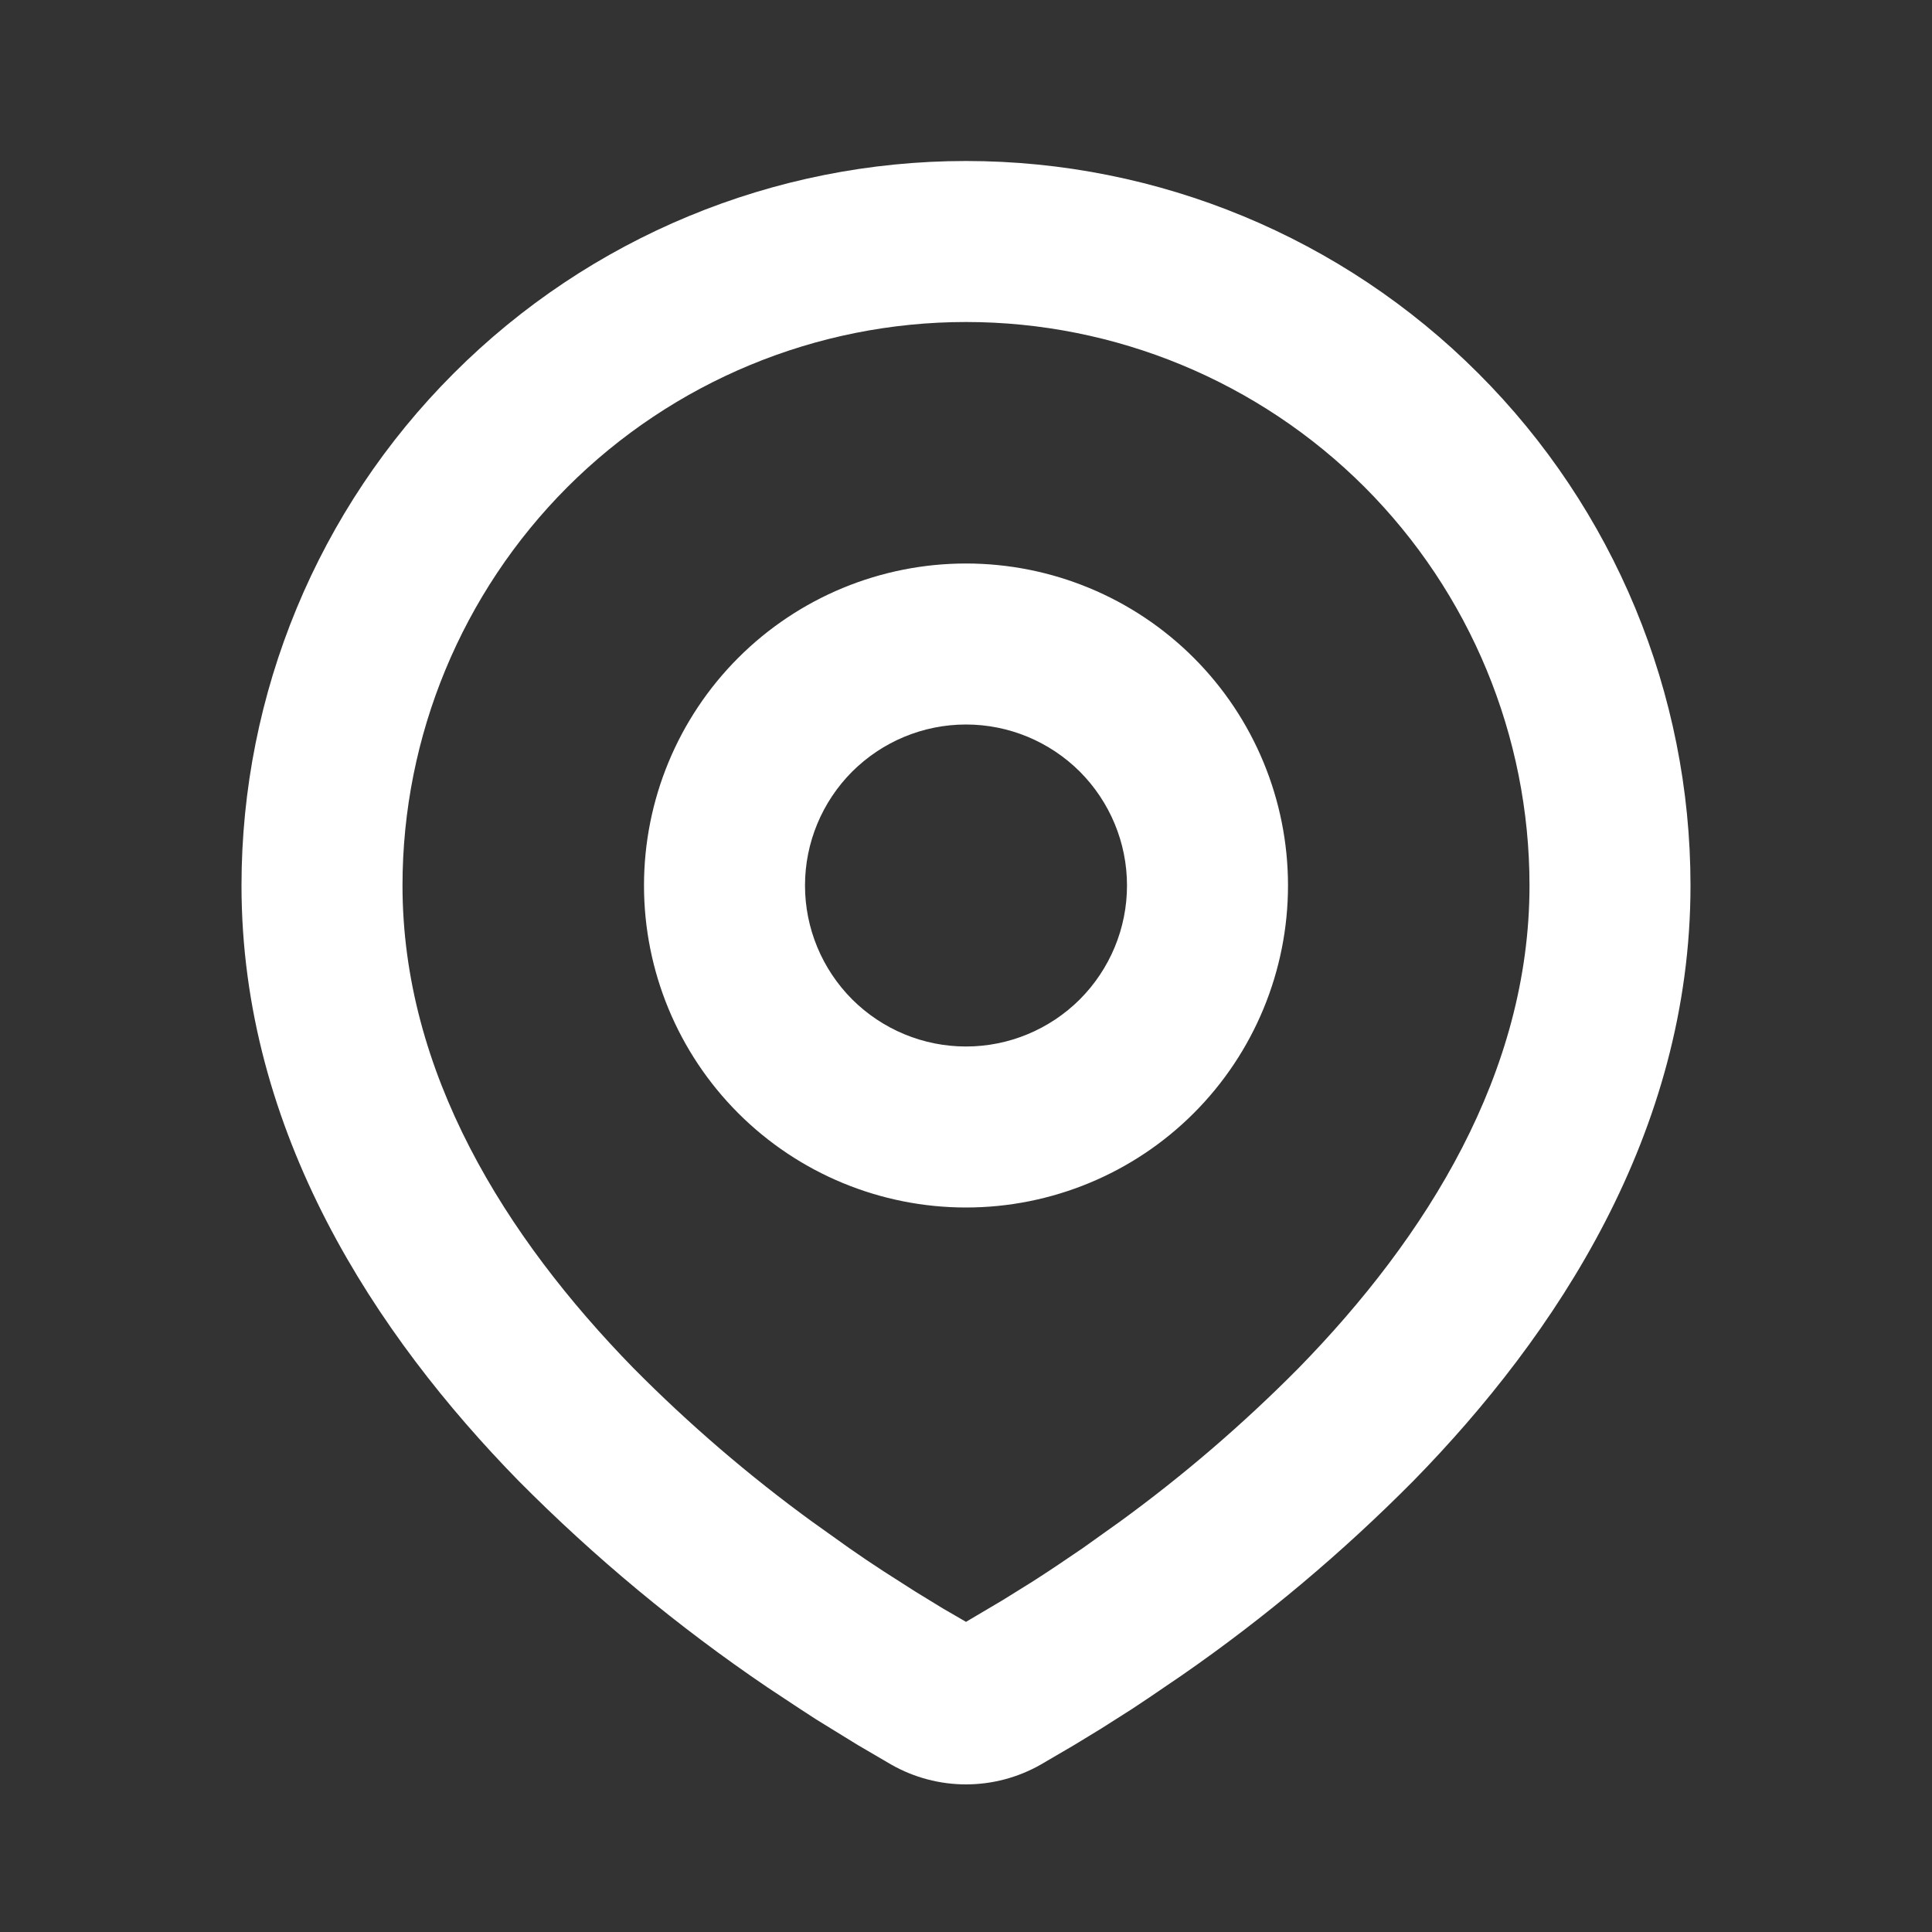<?xml version="1.0" encoding="UTF-8"?> <svg xmlns="http://www.w3.org/2000/svg" width="15" height="15" viewBox="0 0 15 15" fill="none"><rect x="0" y="0" width="15" height="15" fill="#333333" stroke="none"/><path fill-rule="evenodd" clip-rule="evenodd" d="M7.5 1.25C8.992 1.25 10.423 1.843 11.477 2.898C12.532 3.952 13.125 5.383 13.125 6.875C13.125 8.796 12.078 10.369 10.974 11.497C10.422 12.054 9.821 12.56 9.176 13.007L8.91 13.188L8.785 13.271L8.549 13.421L8.339 13.549L8.079 13.701C7.903 13.801 7.703 13.854 7.5 13.854C7.297 13.854 7.097 13.801 6.921 13.701L6.661 13.549L6.336 13.349L6.216 13.271L5.959 13.101C5.264 12.63 4.617 12.093 4.026 11.497C2.922 10.368 1.875 8.796 1.875 6.875C1.875 5.383 2.468 3.952 3.523 2.898C4.577 1.843 6.008 1.25 7.5 1.25ZM7.5 2.5C6.34 2.5 5.227 2.961 4.406 3.781C3.586 4.602 3.125 5.715 3.125 6.875C3.125 8.326 3.92 9.6 4.919 10.623C5.349 11.057 5.814 11.457 6.308 11.816L6.594 12.02C6.687 12.085 6.776 12.145 6.861 12.2L7.105 12.356L7.319 12.487L7.5 12.592L7.784 12.424L8.014 12.281C8.136 12.203 8.266 12.116 8.406 12.02L8.692 11.816C9.186 11.457 9.651 11.057 10.081 10.623C11.08 9.601 11.875 8.326 11.875 6.875C11.875 5.715 11.414 4.602 10.594 3.781C9.773 2.961 8.66 2.5 7.5 2.5ZM7.5 4.375C8.163 4.375 8.799 4.638 9.268 5.107C9.737 5.576 10 6.212 10 6.875C10 7.538 9.737 8.174 9.268 8.643C8.799 9.112 8.163 9.375 7.5 9.375C6.837 9.375 6.201 9.112 5.732 8.643C5.263 8.174 5 7.538 5 6.875C5 6.212 5.263 5.576 5.732 5.107C6.201 4.638 6.837 4.375 7.5 4.375ZM7.5 5.625C7.168 5.625 6.851 5.757 6.616 5.991C6.382 6.226 6.25 6.543 6.25 6.875C6.25 7.207 6.382 7.524 6.616 7.759C6.851 7.993 7.168 8.125 7.5 8.125C7.832 8.125 8.149 7.993 8.384 7.759C8.618 7.524 8.75 7.207 8.75 6.875C8.75 6.543 8.618 6.226 8.384 5.991C8.149 5.757 7.832 5.625 7.5 5.625Z" fill="white"></path></svg> 